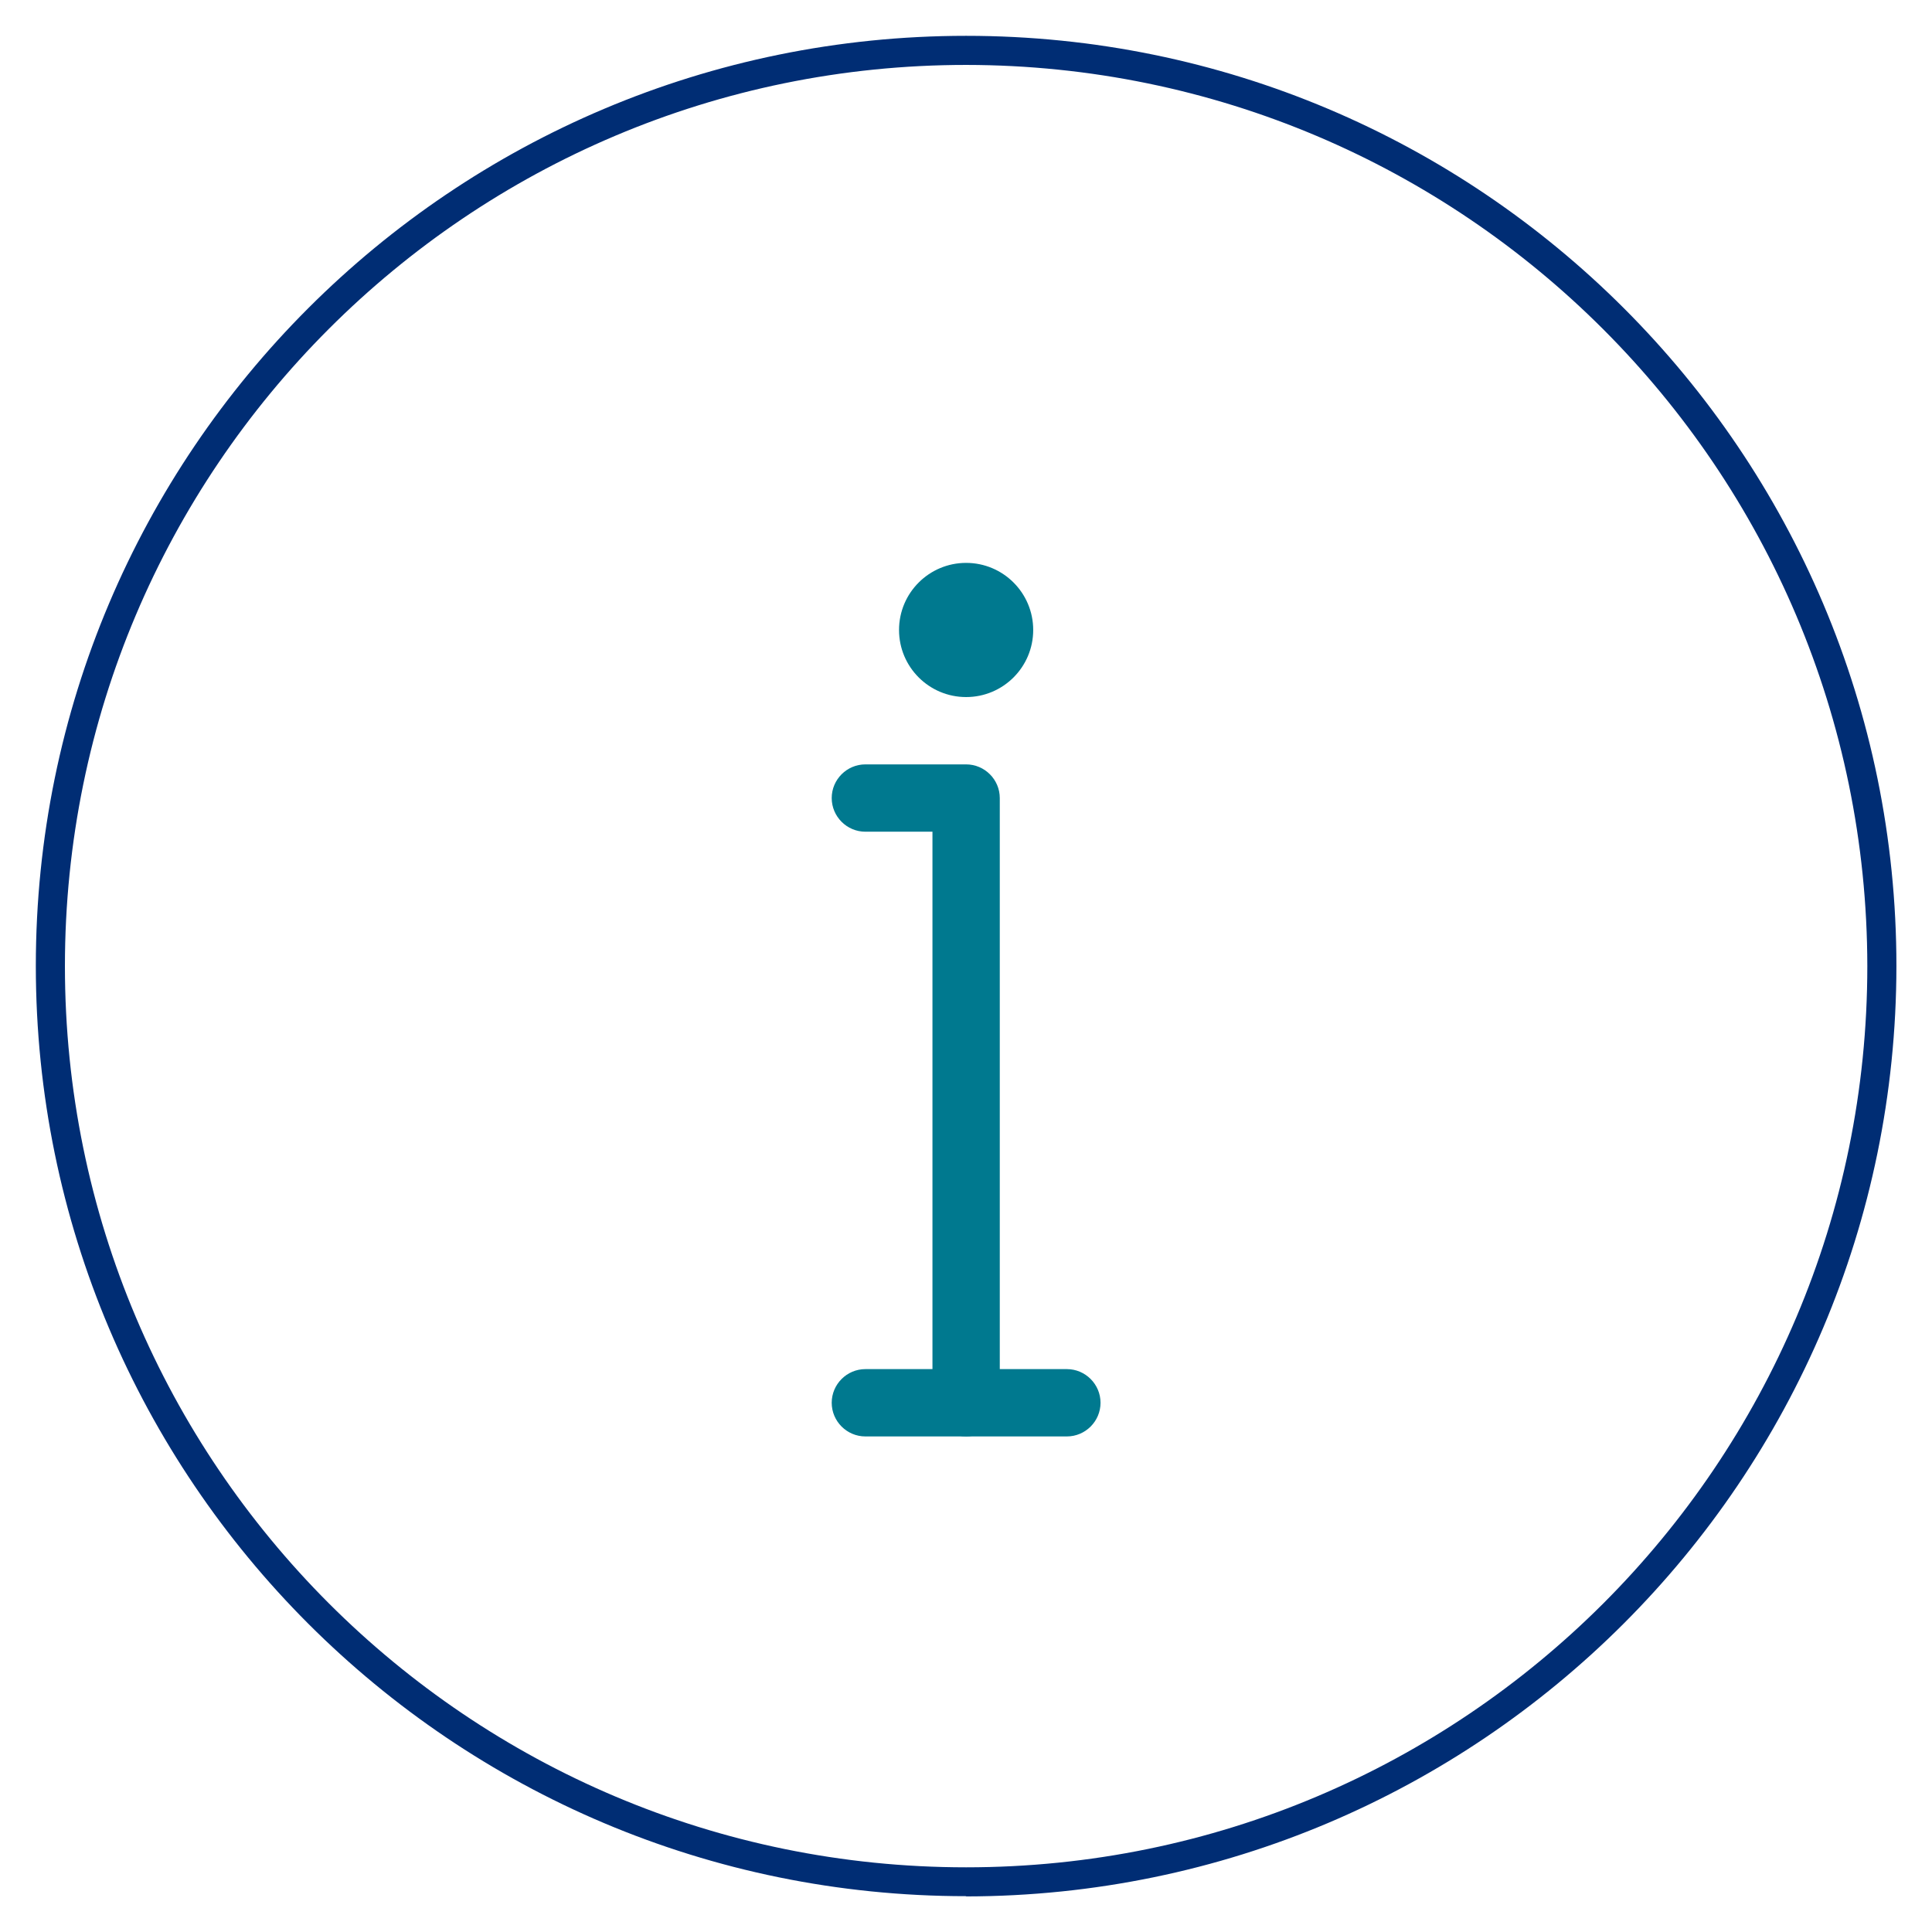 <?xml version="1.0" encoding="UTF-8"?>
<svg xmlns="http://www.w3.org/2000/svg" viewBox="0 0 80.35 80.35">
  <defs>
    <style>
      .cls-1 {
        fill: none;
      }

      .cls-1, .cls-2, .cls-3 {
        stroke-width: 0px;
      }

      .cls-2 {
        fill: #002d74;
      }

      .cls-3 {
        fill: #00798f;
      }
    </style>
  </defs>
  <g id="Layer_1" data-name="Layer 1">
    <g id="Group_623-2" data-name="Group 623-2">
      <g id="Ellipse_8-2" data-name="Ellipse 8-2">
        <circle id="Ellipse_52" data-name="Ellipse 52" class="cls-1" cx="40.18" cy="40.17" r="38.69"/>
        <path id="Path_260" data-name="Path 260" class="cls-2" d="M40.18,78.86c-21.37,0-38.69-17.32-38.69-38.69S18.81,1.49,40.18,1.49c21.37,0,38.69,17.32,38.69,38.69-.02,21.36-17.33,38.66-38.69,38.69ZM40.18,2.7c-20.7,0-37.48,16.78-37.48,37.48s16.78,37.48,37.48,37.48,37.48-16.78,37.48-37.48h0c-.02-20.69-16.79-37.46-37.48-37.48h0Z"/>
      </g>
    </g>
  </g>
  <g id="Layer_7" data-name="Layer 7">
    <path class="cls-3" d="M44.37,59.74h-8.38c-.77,0-1.4-.63-1.4-1.4s.63-1.4,1.4-1.4h8.38c.77,0,1.4.63,1.4,1.4s-.63,1.4-1.4,1.4Z"/>
    <path class="cls-3" d="M40.18,59.74c-.77,0-1.4-.63-1.4-1.4v-23.75h-2.79c-.77,0-1.4-.63-1.4-1.4s.63-1.4,1.4-1.4h4.19c.77,0,1.4.63,1.4,1.4v25.15c0,.77-.63,1.4-1.4,1.4Z"/>
    <circle class="cls-3" cx="40.18" cy="26.2" r="2.79"/>
  </g>
</svg>